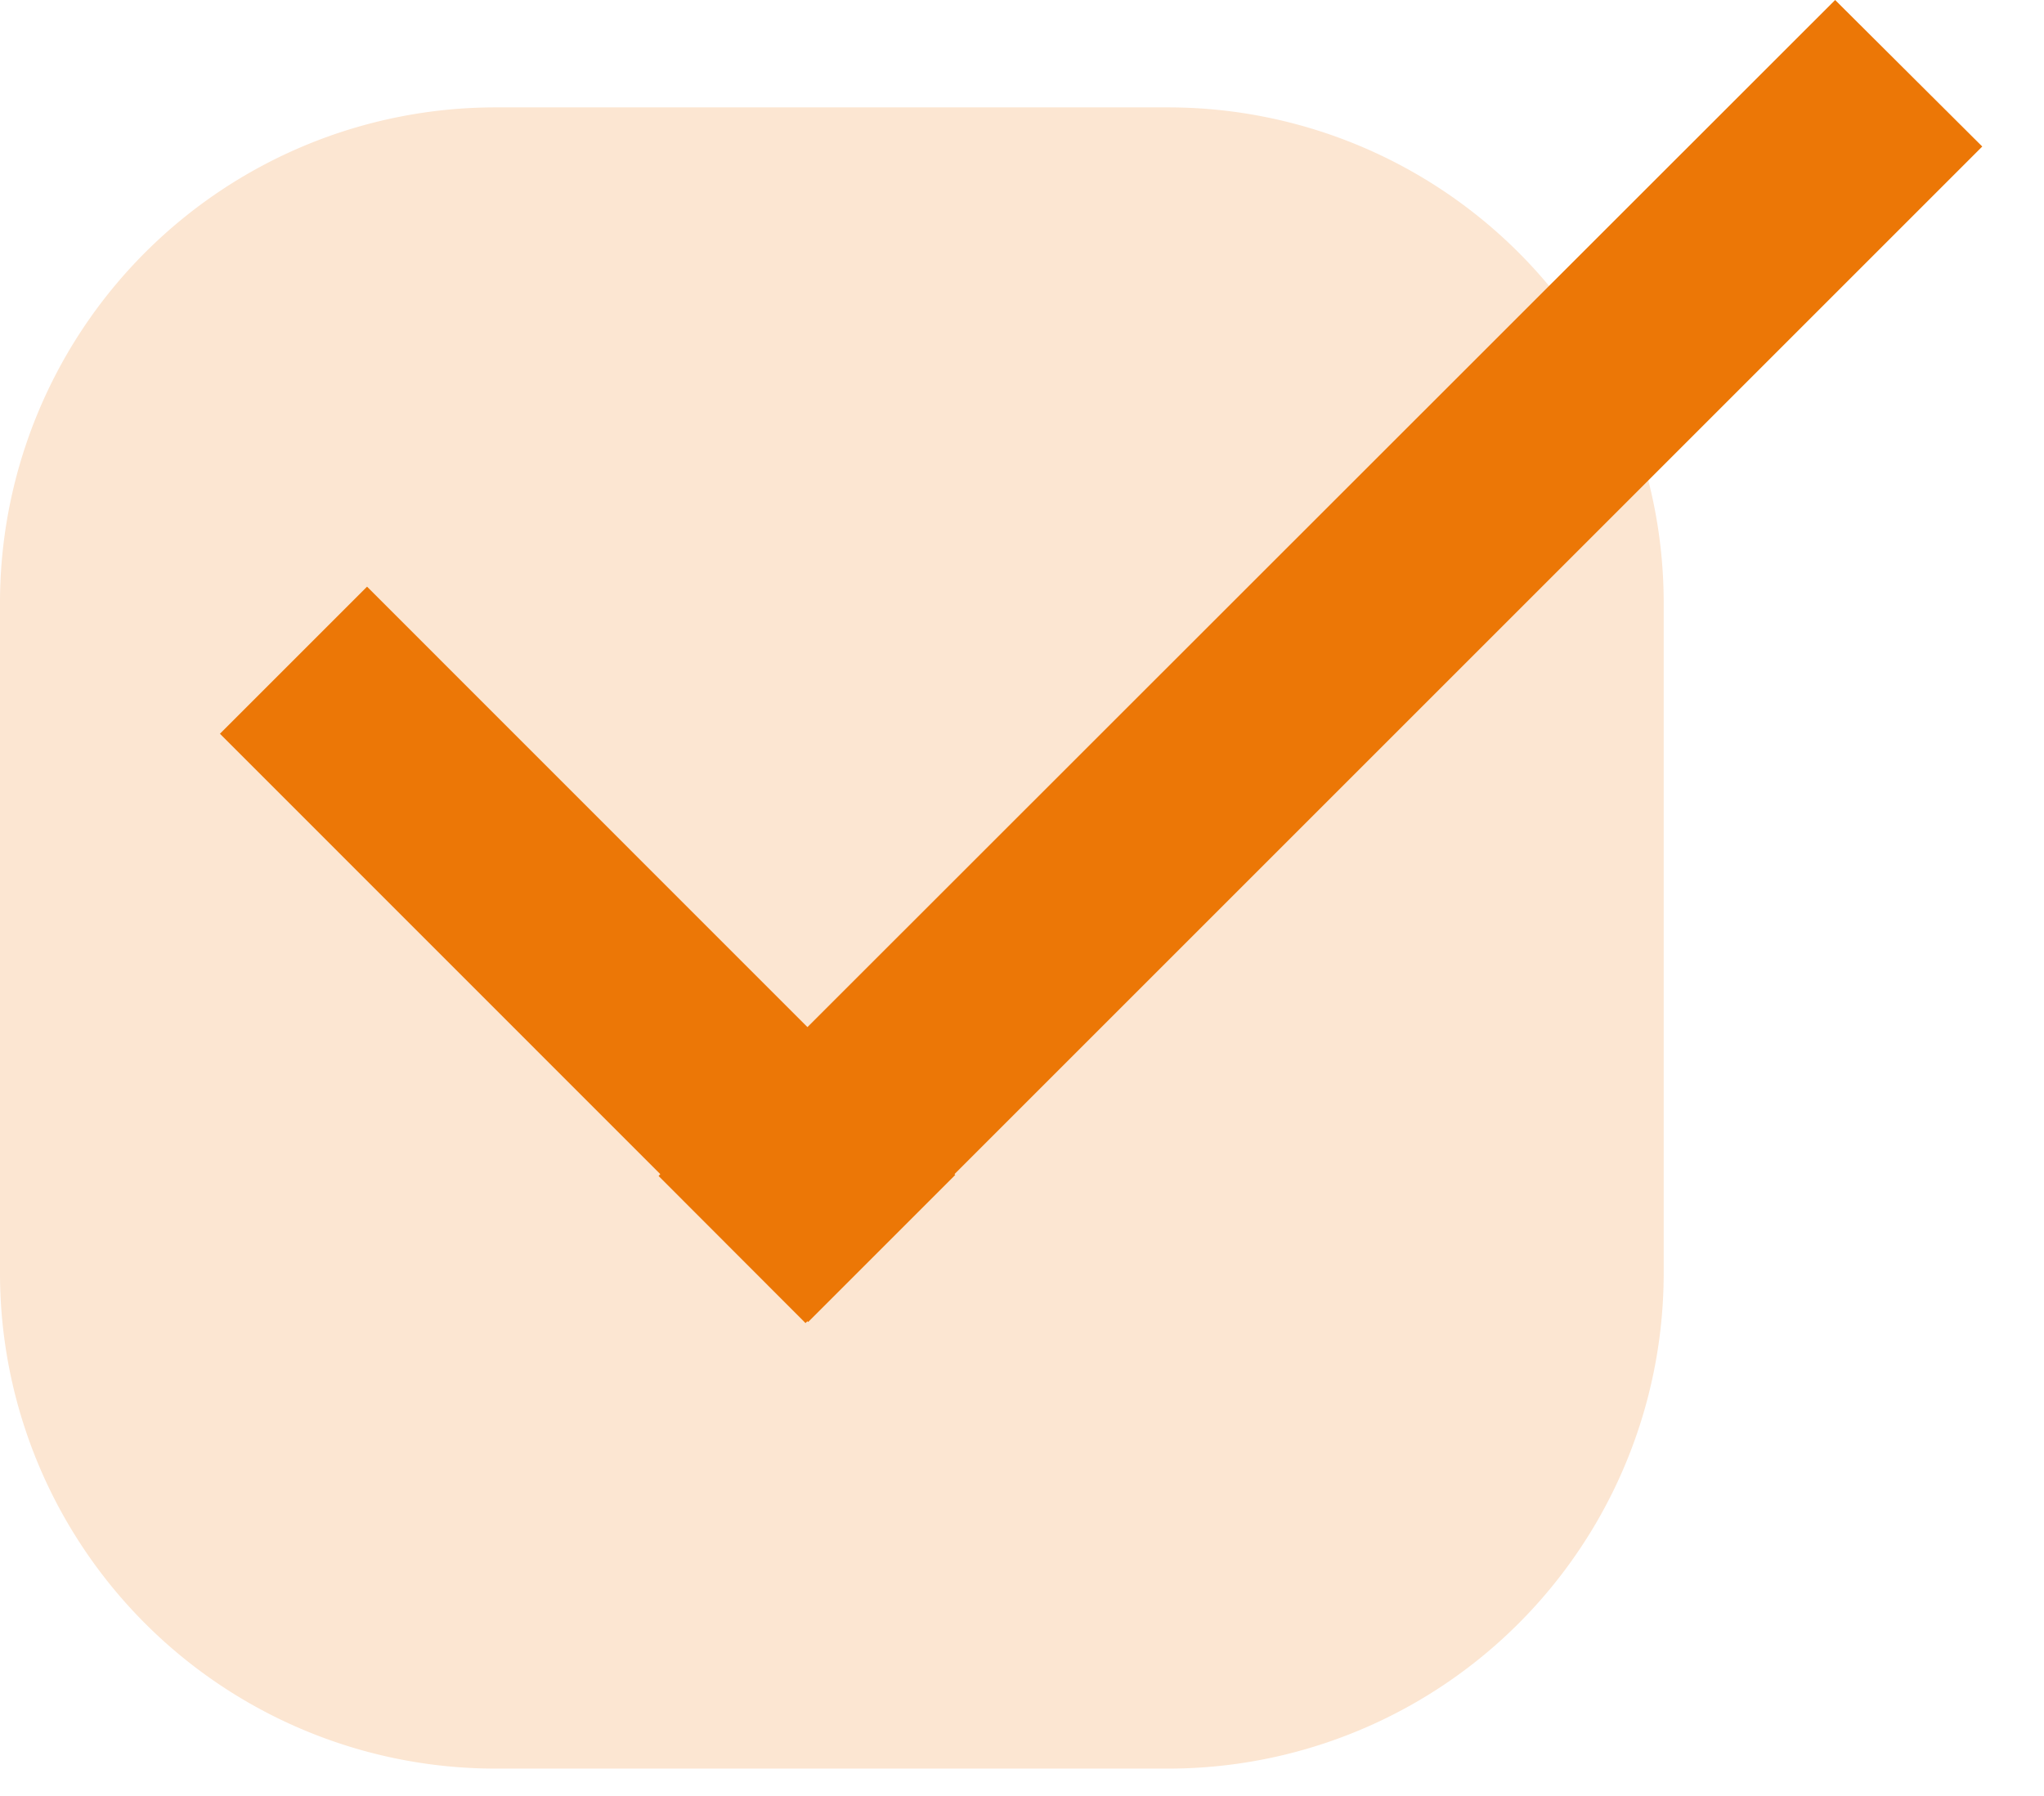 <svg width="33" height="29" fill="none" xmlns="http://www.w3.org/2000/svg"><path d="M18.86 1.734H8a8 8 0 0 0-8 8v10.824a8 8 0 0 0 8 8h10.86a8 8 0 0 0 8-8V9.734a8 8 0 0 0-8-8Z" fill="#FCE6D2"/><path d="m10.633 18.989.027-.03-7.109-7.111 2.375-2.375 7.11 7.112L29.628 0l2.375 2.366L15.41 18.959l.012.013-2.375 2.375-.012-.013-.03.03-2.372-2.375Z" fill="#EC7706"/></svg>